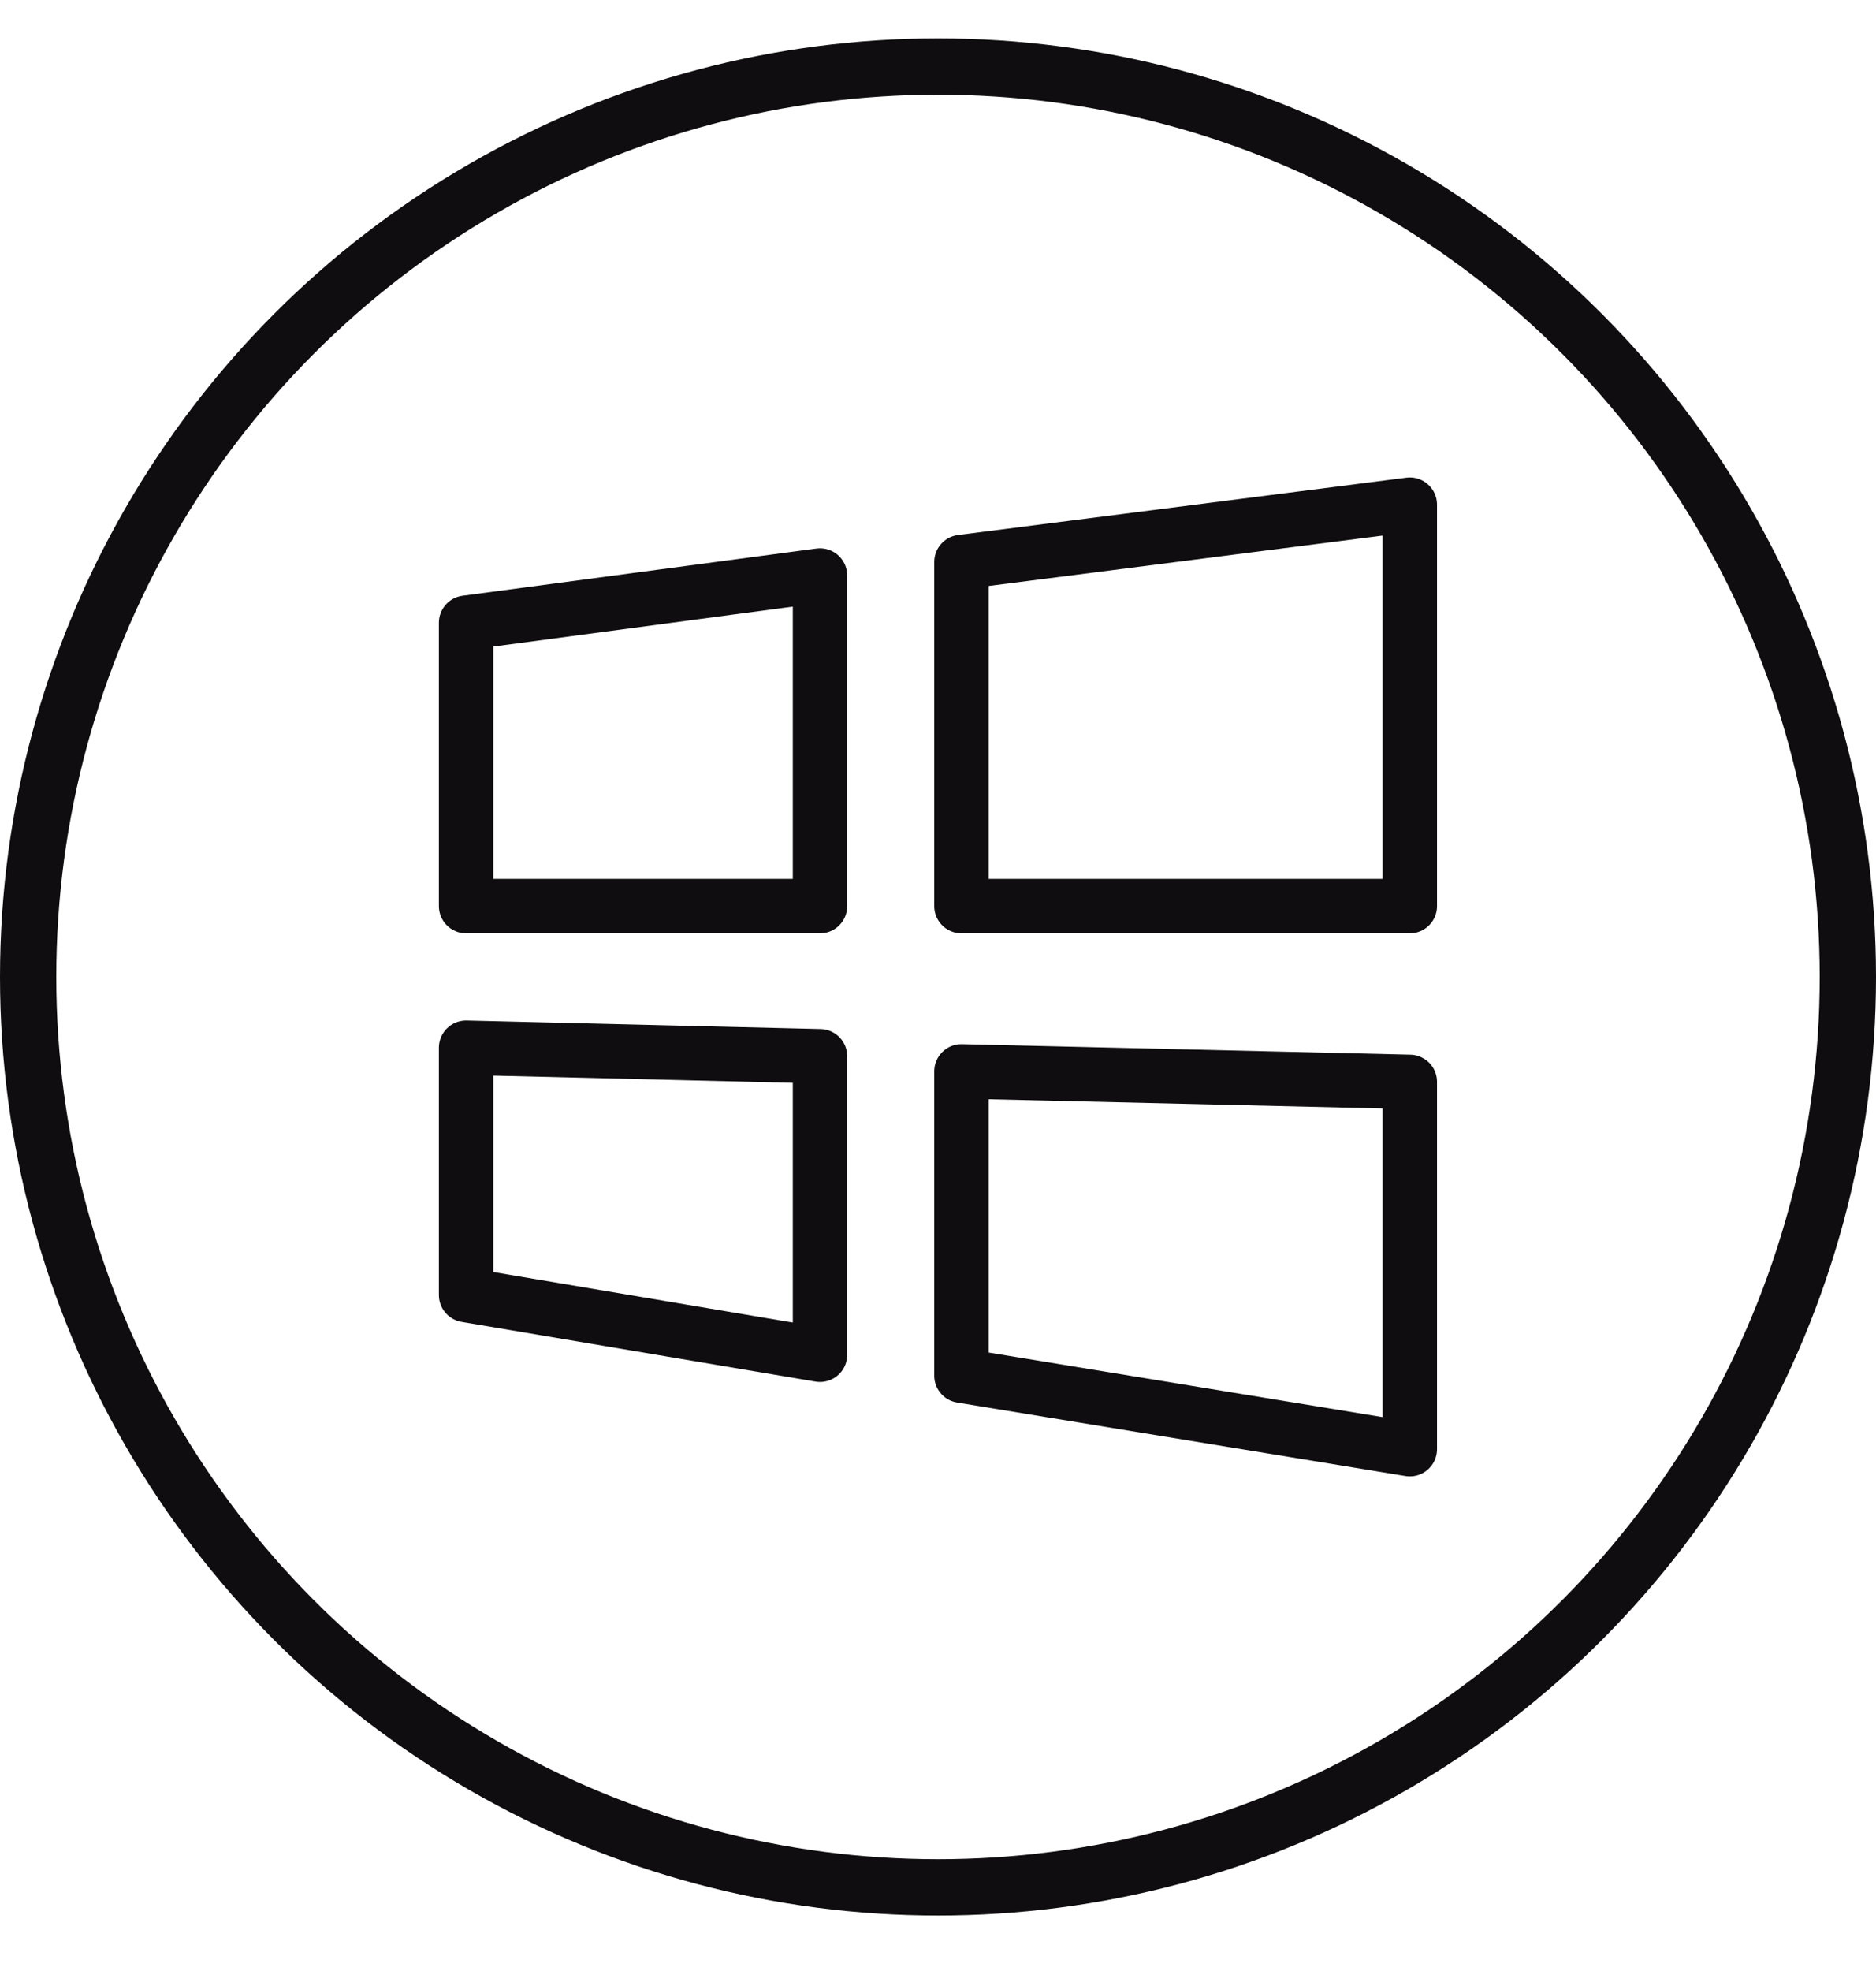 <svg width="20" height="21" viewBox="0 0 20 21" fill="none" xmlns="http://www.w3.org/2000/svg">
<circle cx="10" cy="10.409" r="9.7" stroke="#0F0D0F" stroke-width="0.6"/>
<path d="M4.969 6.635L8.742 6.132V9.654H4.969V6.635Z" stroke="#0F0D0F" stroke-width="0.58" stroke-linejoin="round"/>
<path d="M10.25 5.988L15.03 5.377V9.654H10.25V5.988Z" stroke="#0F0D0F" stroke-width="0.58" stroke-linejoin="round"/>
<path d="M10.25 11.415L15.03 11.527V15.44L10.25 14.657V11.415Z" stroke="#0F0D0F" stroke-width="0.58" stroke-linejoin="round"/>
<path d="M4.969 11.163L8.742 11.254V14.434L4.969 13.798V11.163Z" stroke="#0F0D0F" stroke-width="0.58" stroke-linejoin="round"/>
</svg>
